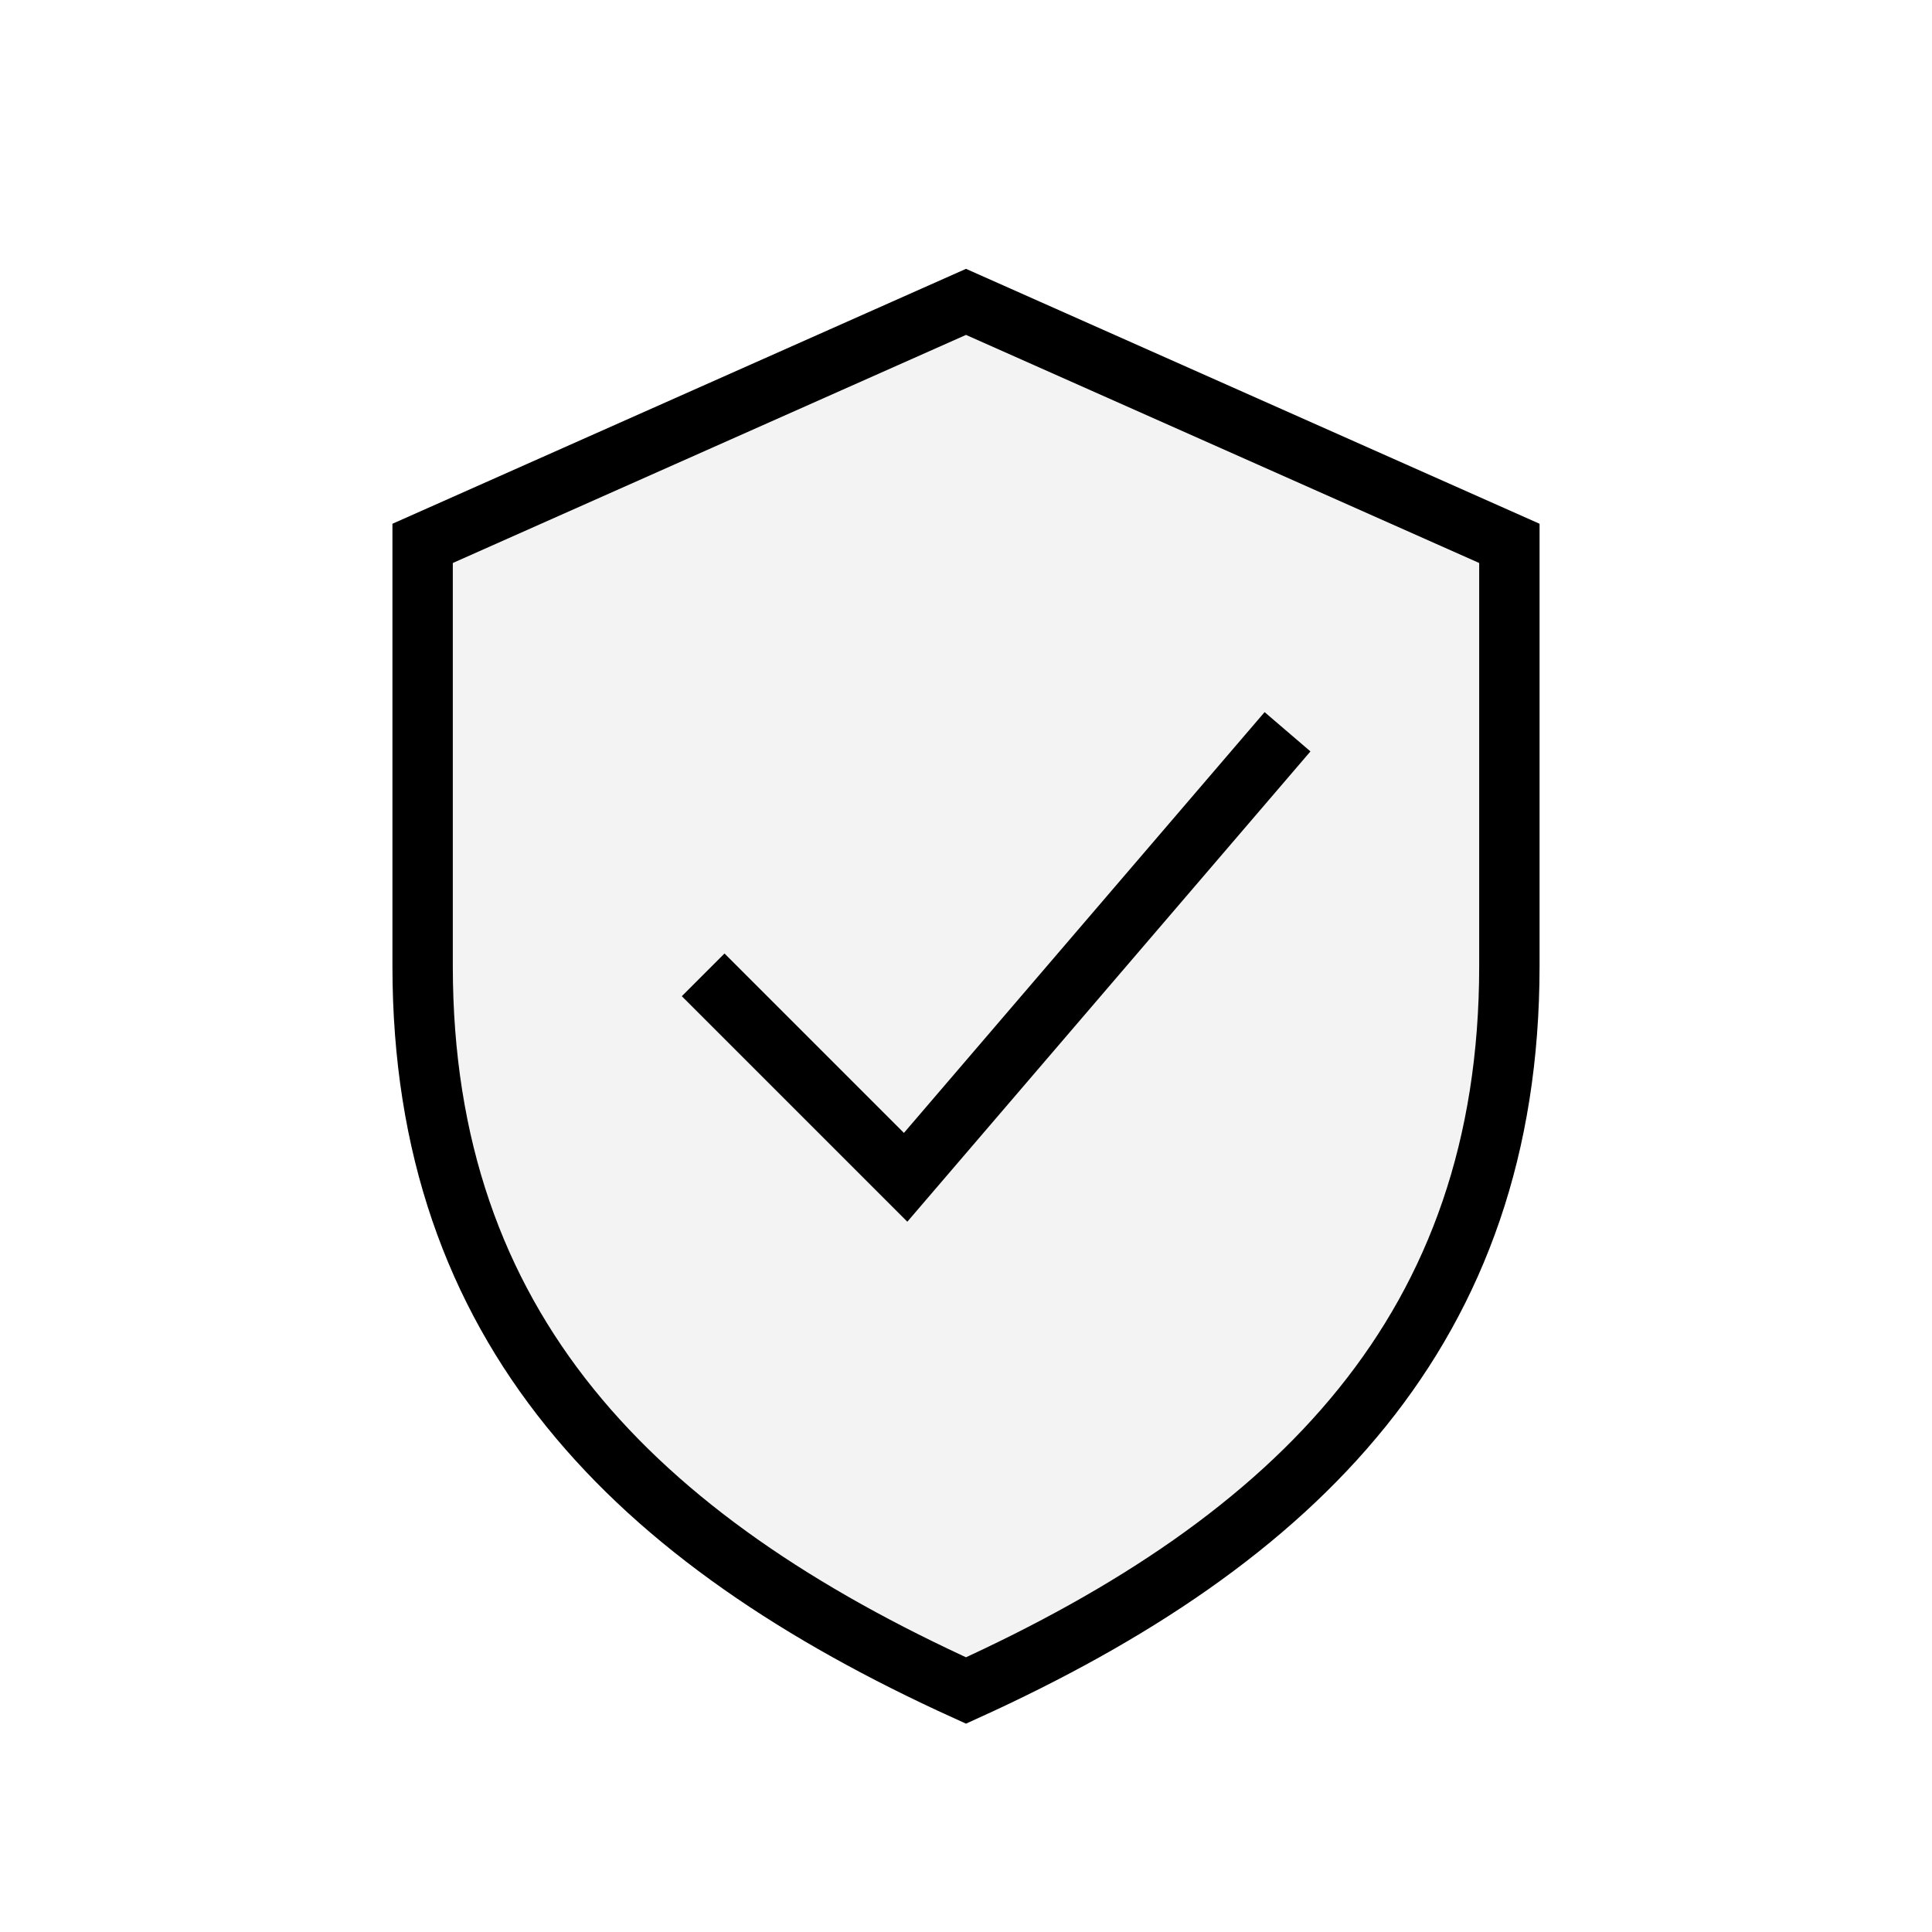 <?xml version="1.0" encoding="UTF-8"?>
<!-- Antranova SVG Pack V2.2 · Strict · stroke=currentColor -->
<svg data-version="2.2" data-variant="strict" xmlns="http://www.w3.org/2000/svg" viewBox="0 0 64 64" role="img" aria-label="Risk icon">

<defs>
  <style>
    .s{fill:none;stroke:currentColor;stroke-width:2;stroke-linecap:square;stroke-linejoin:miter}
    .f{fill:currentColor;opacity:.05}
    .d{fill:none;stroke:currentColor;stroke-width:2;stroke-dasharray:4 4;stroke-linecap:square;stroke-linejoin:miter;opacity:.8}
  </style>
</defs>
<path class="f" d="M32 10l18 8v14c0 12-7 19-18 24C21 51 14 44 14 32V18l18-8z"/>
<path class="s" d="M32 10l18 8v14c0 12-7 19-18 24C21 51 14 44 14 32V18l18-8z"/>
<path class="s" d="M24 33l6 6 12-14"/>
</svg>
